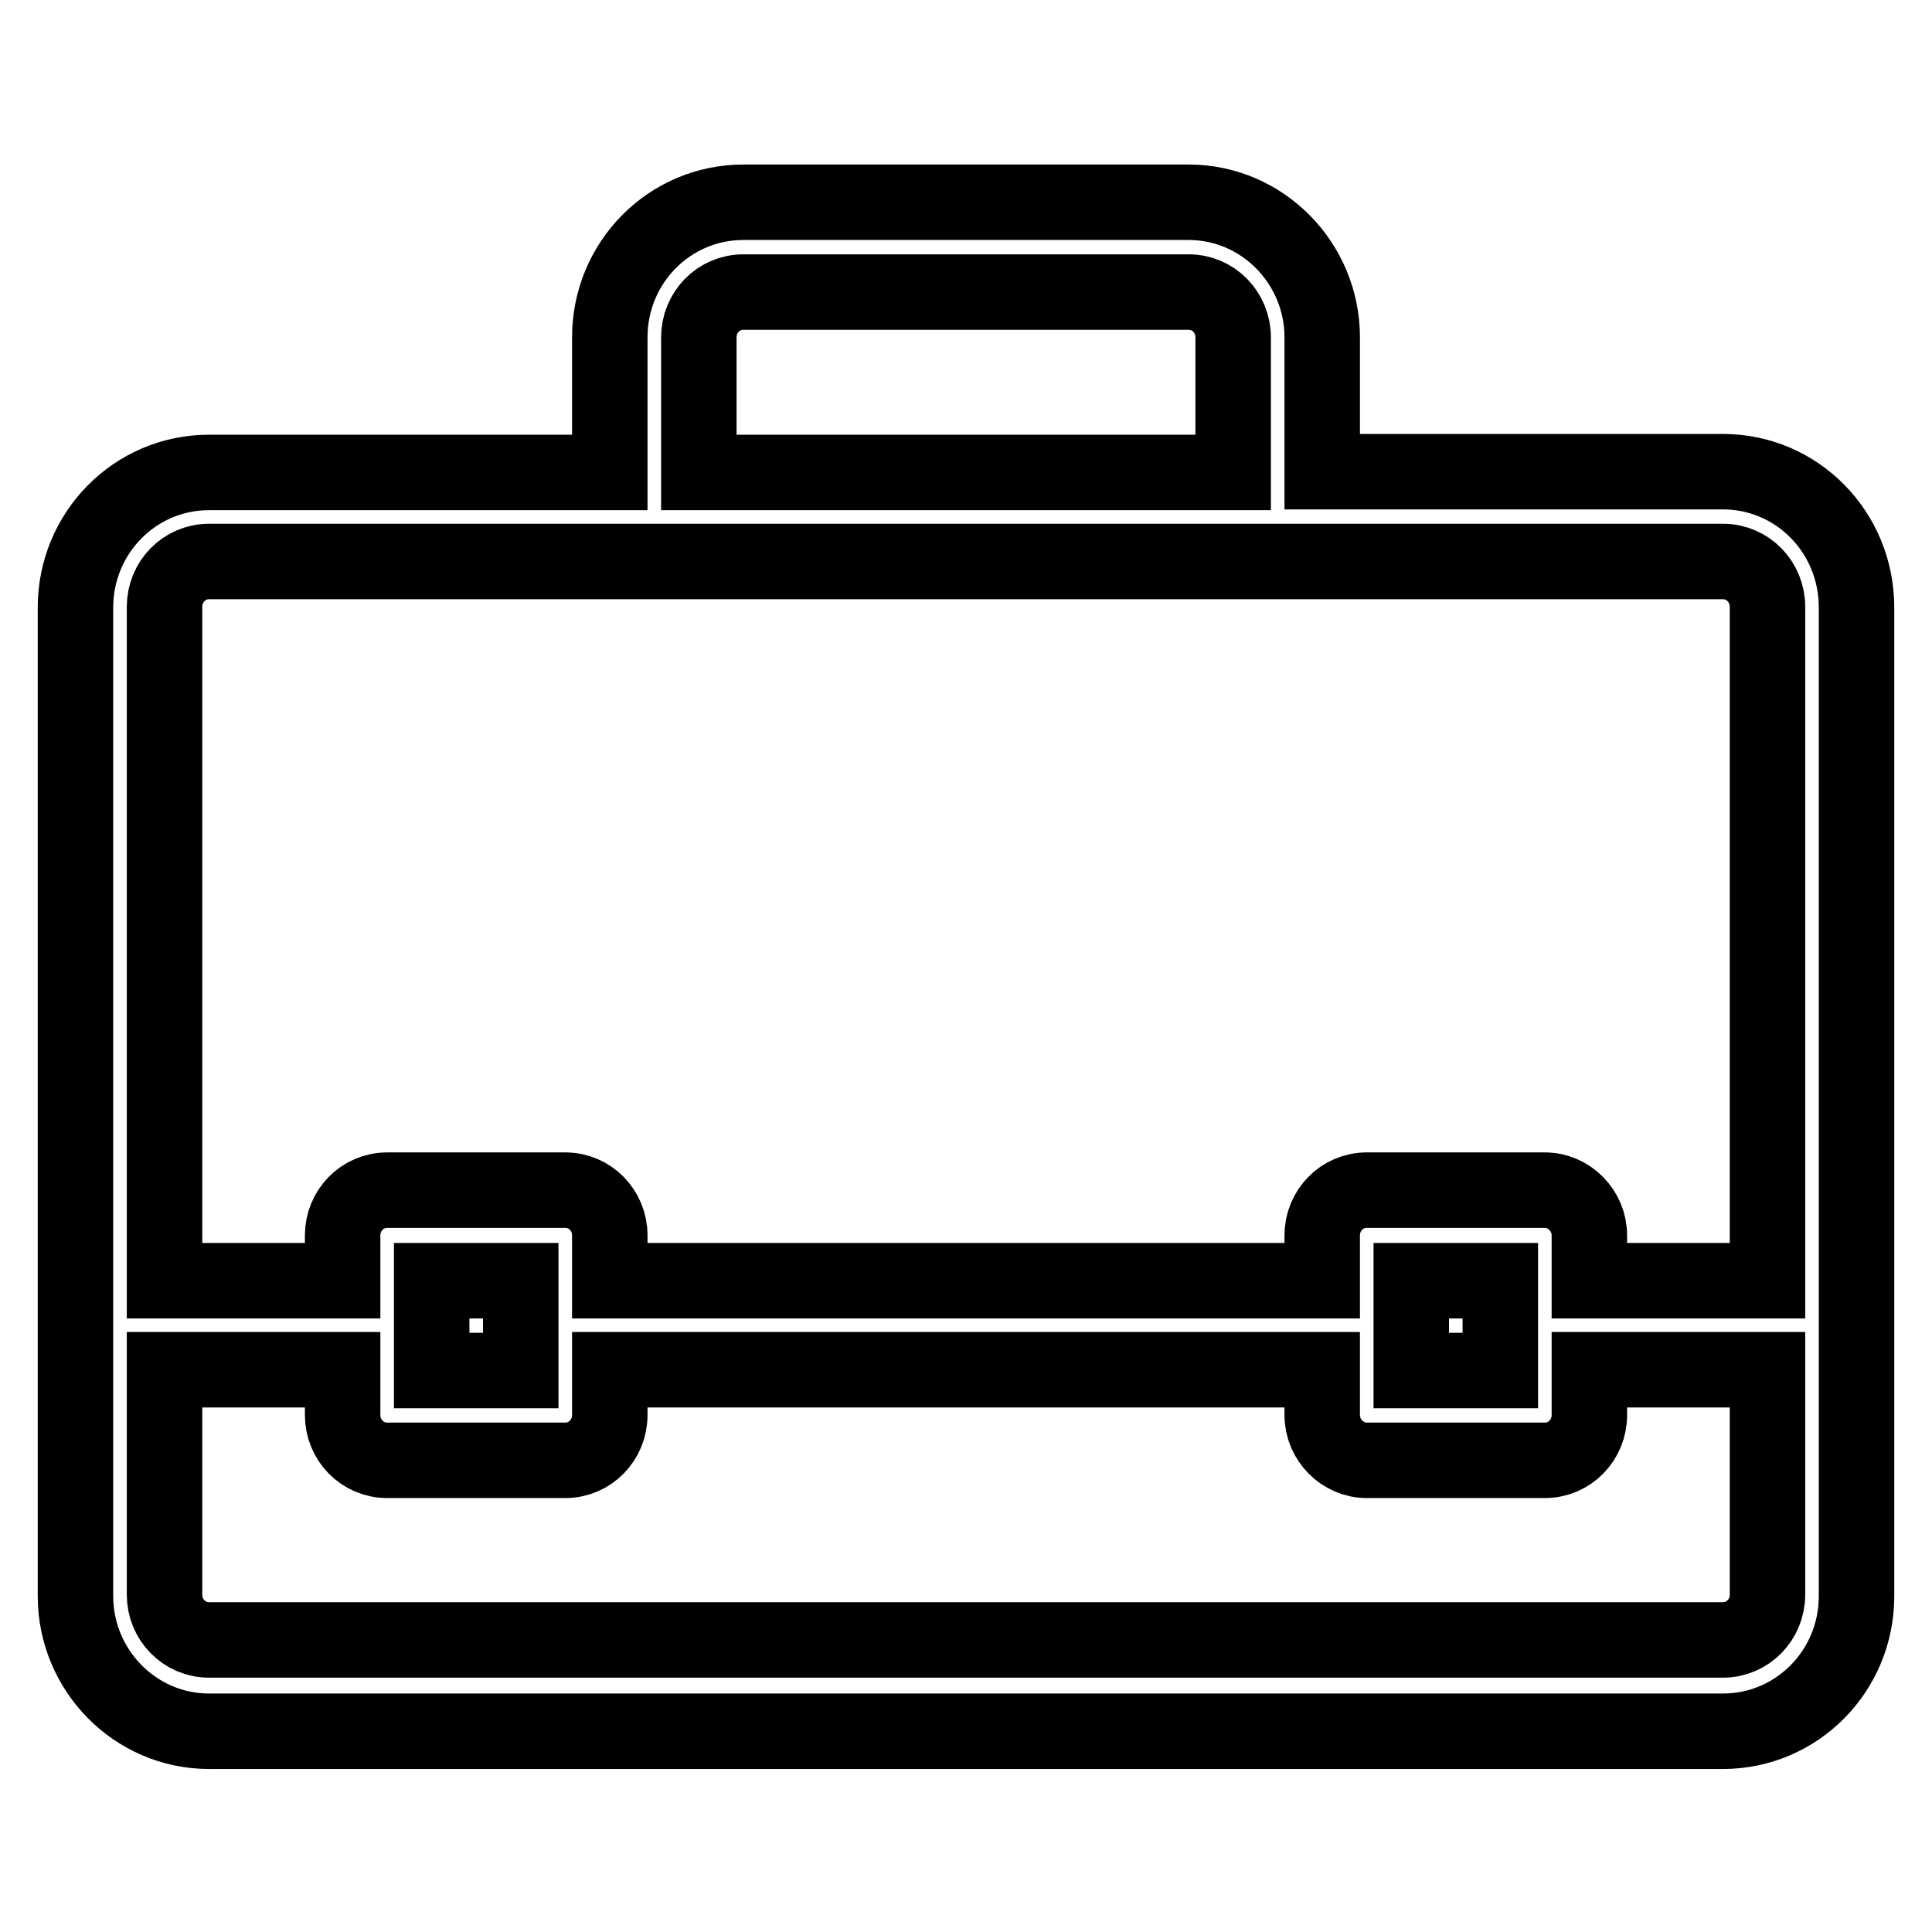 <?xml version="1.0" encoding="utf-8"?>
<!-- Svg Vector Icons : http://www.onlinewebfonts.com/icon -->
<!DOCTYPE svg PUBLIC "-//W3C//DTD SVG 1.1//EN" "http://www.w3.org/Graphics/SVG/1.1/DTD/svg11.dtd">
<svg version="1.1" xmlns="http://www.w3.org/2000/svg" xmlns:xlink="http://www.w3.org/1999/xlink" x="0px" y="0px" viewBox="0 0 256 256" enable-background="new 0 0 256 256" xml:space="preserve">
<g> <path stroke-width="10" fill-opacity="0" stroke="#000000"  d="M228.3,62.5h-53.1V44.7c0-9.8-7.9-17.9-17.7-17.9h-59c-9.8,0-17.7,8-17.7,17.9v17.9H27.7 c-9.8,0-17.7,8-17.7,17.9v131c0,9.8,7.9,17.9,17.7,17.9h200.6c9.8,0,17.7-8,17.7-17.9v-131C246,70.5,238.1,62.5,228.3,62.5z  M92.6,44.7c0-3.3,2.6-6,5.9-6h59c3.3,0,5.9,2.7,5.9,6v17.9H92.6V44.7z M27.7,74.4h200.6c3.3,0,5.9,2.7,5.9,6v89.3h-23.6v-6 c0-3.3-2.7-6-5.9-6h-23.6c-3.3,0-5.9,2.7-5.9,6v6H80.8v-6c0-3.3-2.6-6-5.9-6H51.3c-3.3,0-5.9,2.7-5.9,6v6H21.8V80.4 C21.8,77.1,24.4,74.4,27.7,74.4z M198.8,169.7v11.9H187v-11.9H198.8z M69,169.7v11.9H57.2v-11.9H69z M228.3,217.3H27.7 c-3.3,0-5.9-2.7-5.9-6v-29.8h23.6v6c0,3.3,2.6,6,5.9,6h23.6c3.3,0,5.9-2.7,5.9-6v-6h94.4v6c0,3.3,2.7,6,5.9,6h23.6 c3.3,0,5.9-2.7,5.9-6v-6h23.6v29.8C234.2,214.6,231.6,217.3,228.3,217.3z"/></g>
</svg>
